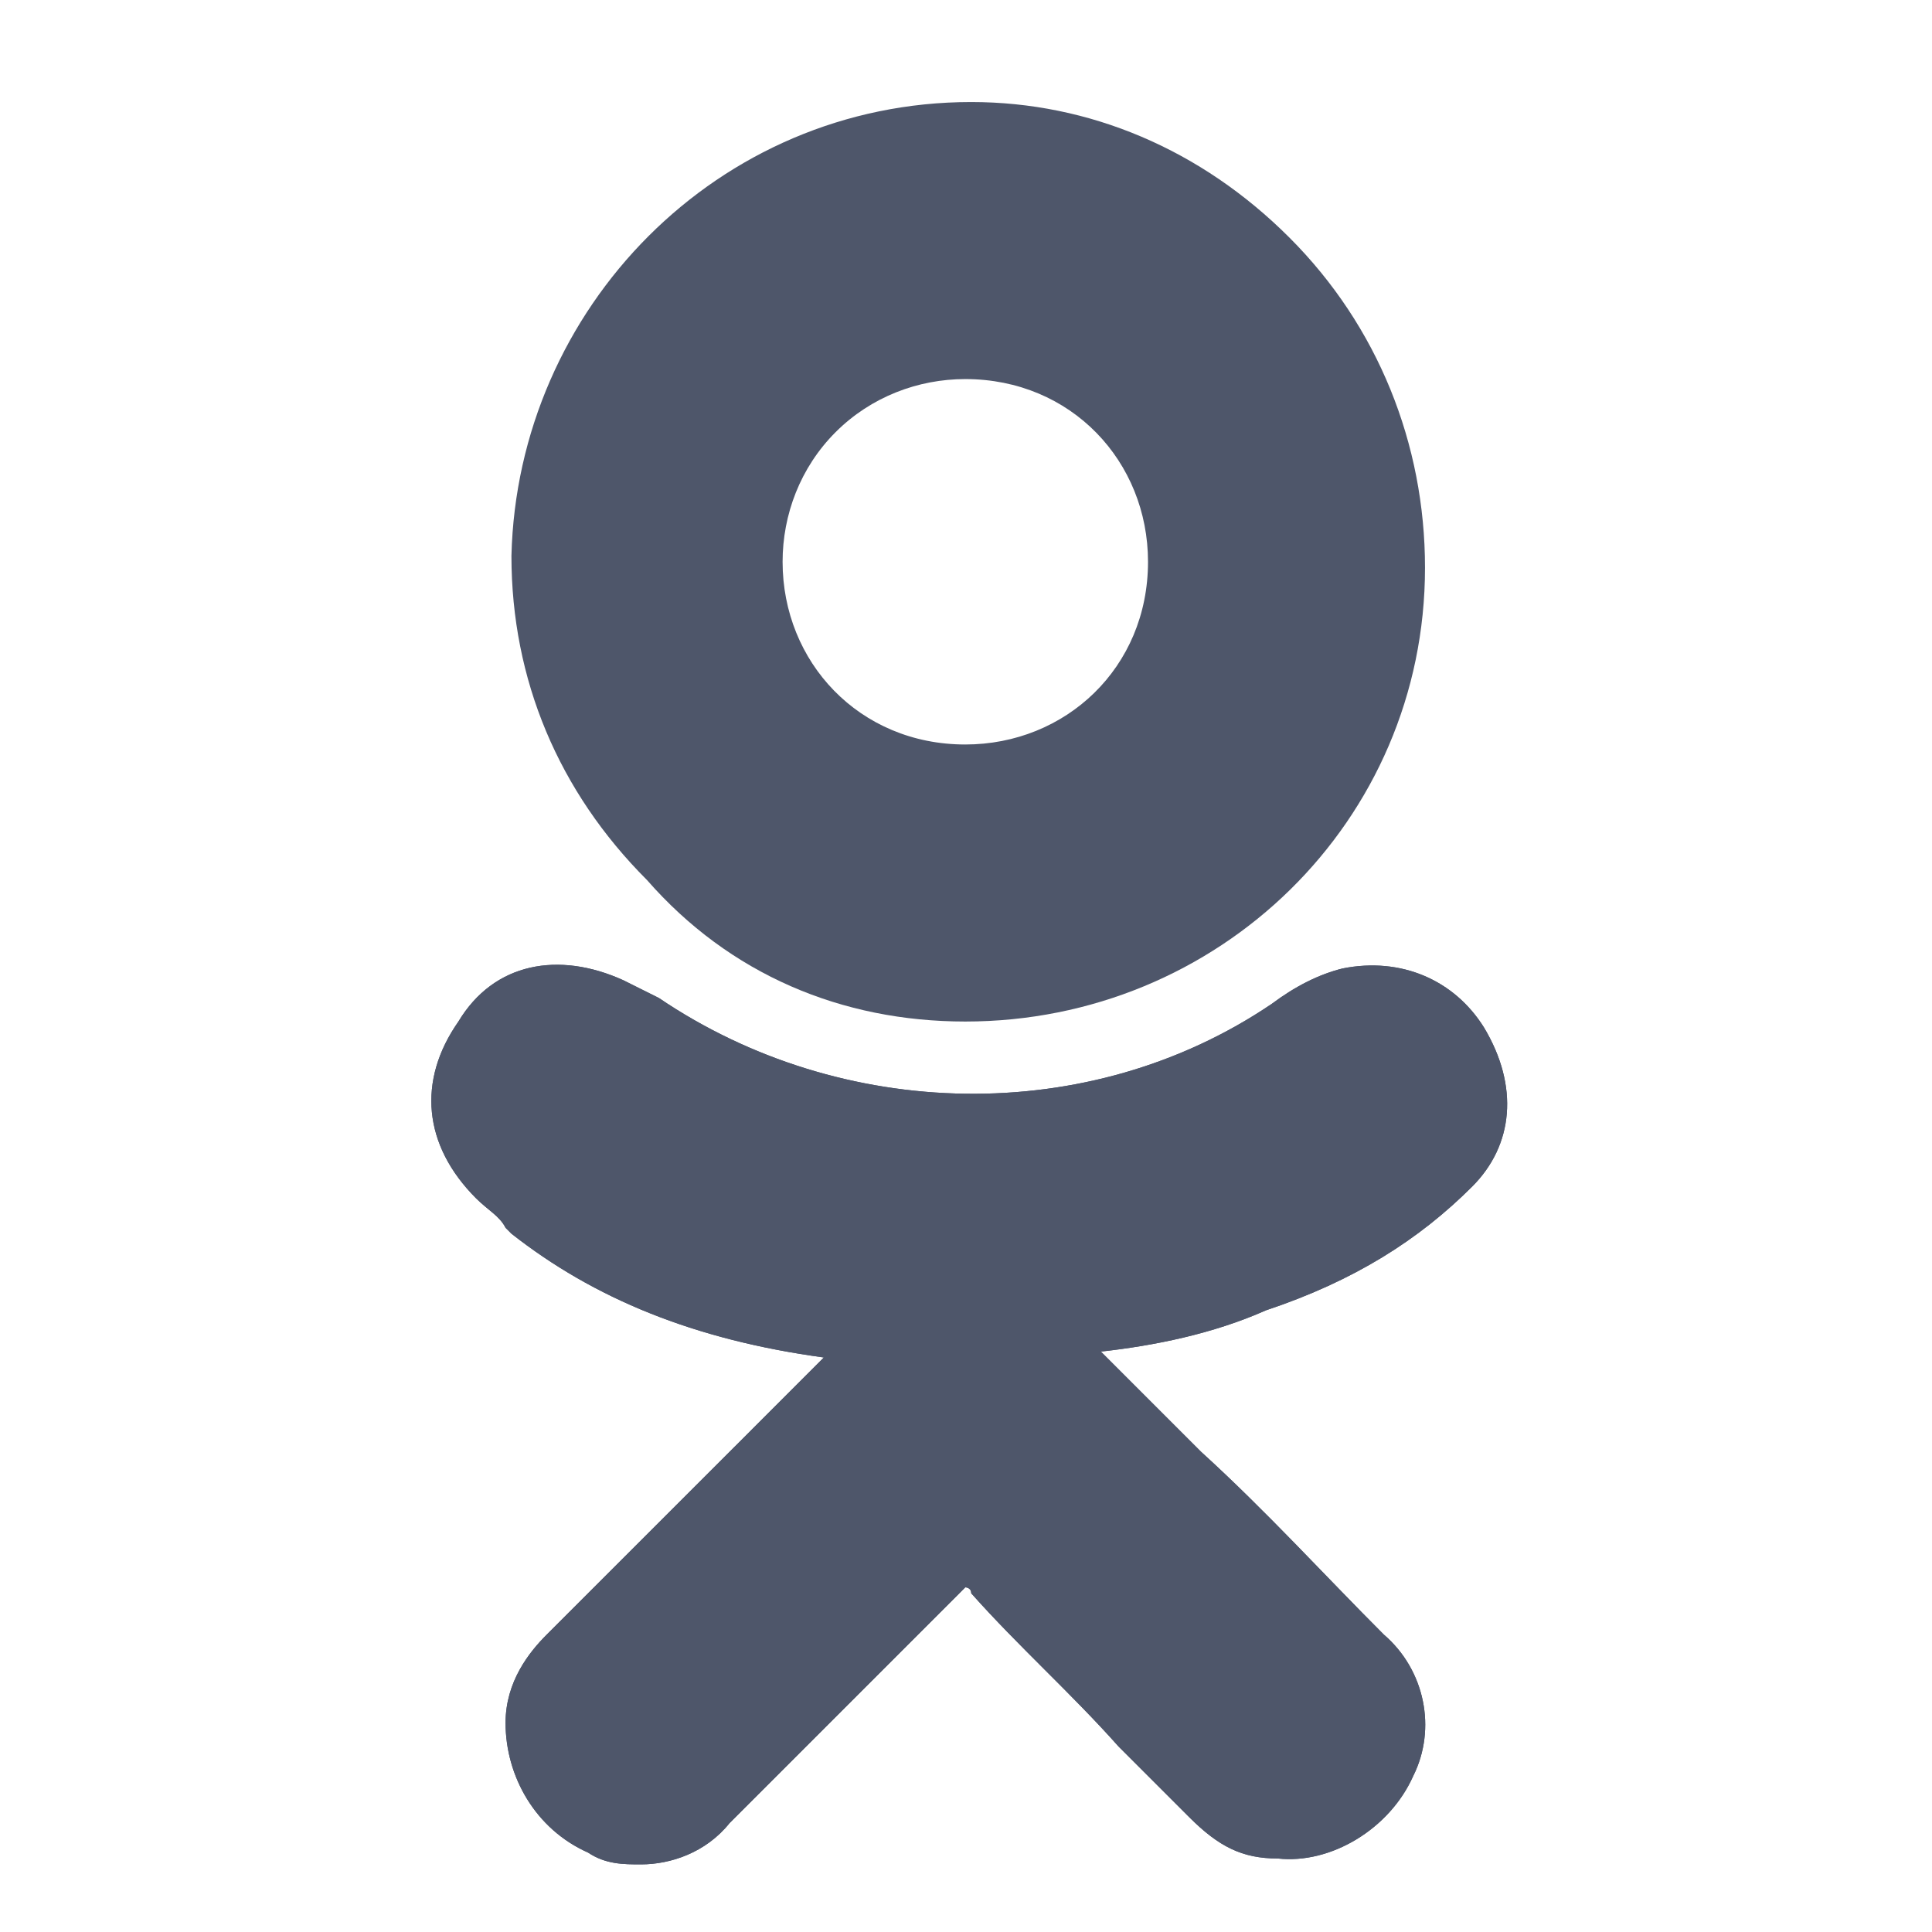 <svg width="43" height="43" viewBox="0 0 43 43" fill="none" xmlns="http://www.w3.org/2000/svg">
<path d="M32.766 26.409C33.684 25.491 33.815 24.179 33.028 22.867C32.372 21.818 31.192 21.293 29.88 21.555C29.355 21.686 28.831 21.949 28.306 22.342C24.239 25.097 18.73 24.966 14.663 22.211C14.4 22.08 14.138 21.949 13.876 21.818C12.433 21.162 10.99 21.424 10.203 22.736C9.284 24.048 9.416 25.491 10.596 26.671C10.859 26.934 11.121 27.065 11.252 27.327L11.383 27.458C13.22 28.901 15.45 29.82 18.336 30.213L16.631 31.919C15.188 33.362 13.613 34.936 12.17 36.379C11.777 36.772 11.252 37.428 11.252 38.346C11.252 39.527 11.908 40.708 13.089 41.233C13.482 41.495 13.876 41.495 14.269 41.495C14.925 41.495 15.712 41.233 16.237 40.577C18.205 38.609 19.779 37.035 21.353 35.461C21.484 35.329 21.484 35.329 21.484 35.329C21.484 35.329 21.616 35.329 21.616 35.461C22.665 36.641 23.846 37.691 24.895 38.871C25.42 39.396 25.945 39.921 26.469 40.445C27.125 41.101 27.65 41.364 28.437 41.364C29.618 41.495 30.929 40.708 31.454 39.527C31.979 38.478 31.716 37.166 30.798 36.379C29.486 35.067 28.175 33.624 26.732 32.312L24.502 30.082C25.682 29.951 26.994 29.689 28.175 29.164C30.142 28.508 31.585 27.59 32.766 26.409Z" fill="#4E566A"/>
<path d="M21.484 22.736C27.125 22.736 31.716 18.276 31.716 12.635C31.716 9.88 30.667 7.256 28.699 5.289C26.732 3.321 24.239 2.271 21.616 2.271C15.975 2.271 11.514 6.863 11.383 12.373C11.383 15.127 12.433 17.62 14.4 19.587C16.237 21.686 18.73 22.736 21.484 22.736ZM18.598 9.618C19.385 8.831 20.435 8.437 21.484 8.437C23.846 8.437 25.551 10.274 25.551 12.504C25.551 14.865 23.714 16.57 21.484 16.57C19.123 16.57 17.418 14.734 17.418 12.504C17.418 11.454 17.811 10.405 18.598 9.618Z" fill="#4E566A"/>
<path d="M32.766 26.409C33.684 25.491 33.815 24.179 33.028 22.867C32.372 21.818 31.192 21.293 29.88 21.555C29.355 21.686 28.831 21.949 28.306 22.342C24.239 25.097 18.73 24.966 14.663 22.211C14.4 22.08 14.138 21.949 13.876 21.818C12.433 21.162 10.99 21.424 10.203 22.736C9.284 24.048 9.416 25.491 10.596 26.671C10.859 26.934 11.121 27.065 11.252 27.327L11.383 27.458C13.22 28.901 15.45 29.82 18.336 30.213L16.631 31.919C15.188 33.362 13.613 34.936 12.17 36.379C11.777 36.772 11.252 37.428 11.252 38.346C11.252 39.527 11.908 40.708 13.089 41.233C13.482 41.495 13.876 41.495 14.269 41.495C14.925 41.495 15.712 41.233 16.237 40.577C18.205 38.609 19.779 37.035 21.353 35.461C21.484 35.329 21.484 35.329 21.484 35.329C21.484 35.329 21.616 35.329 21.616 35.461C22.665 36.641 23.846 37.691 24.895 38.871C25.42 39.396 25.945 39.921 26.469 40.445C27.125 41.101 27.65 41.364 28.437 41.364C29.618 41.495 30.929 40.708 31.454 39.527C31.979 38.478 31.716 37.166 30.798 36.379C29.486 35.067 28.175 33.624 26.732 32.312L24.502 30.082C25.682 29.951 26.994 29.689 28.175 29.164C30.142 28.508 31.585 27.59 32.766 26.409Z" fill="#4E566A"/>
</svg>
